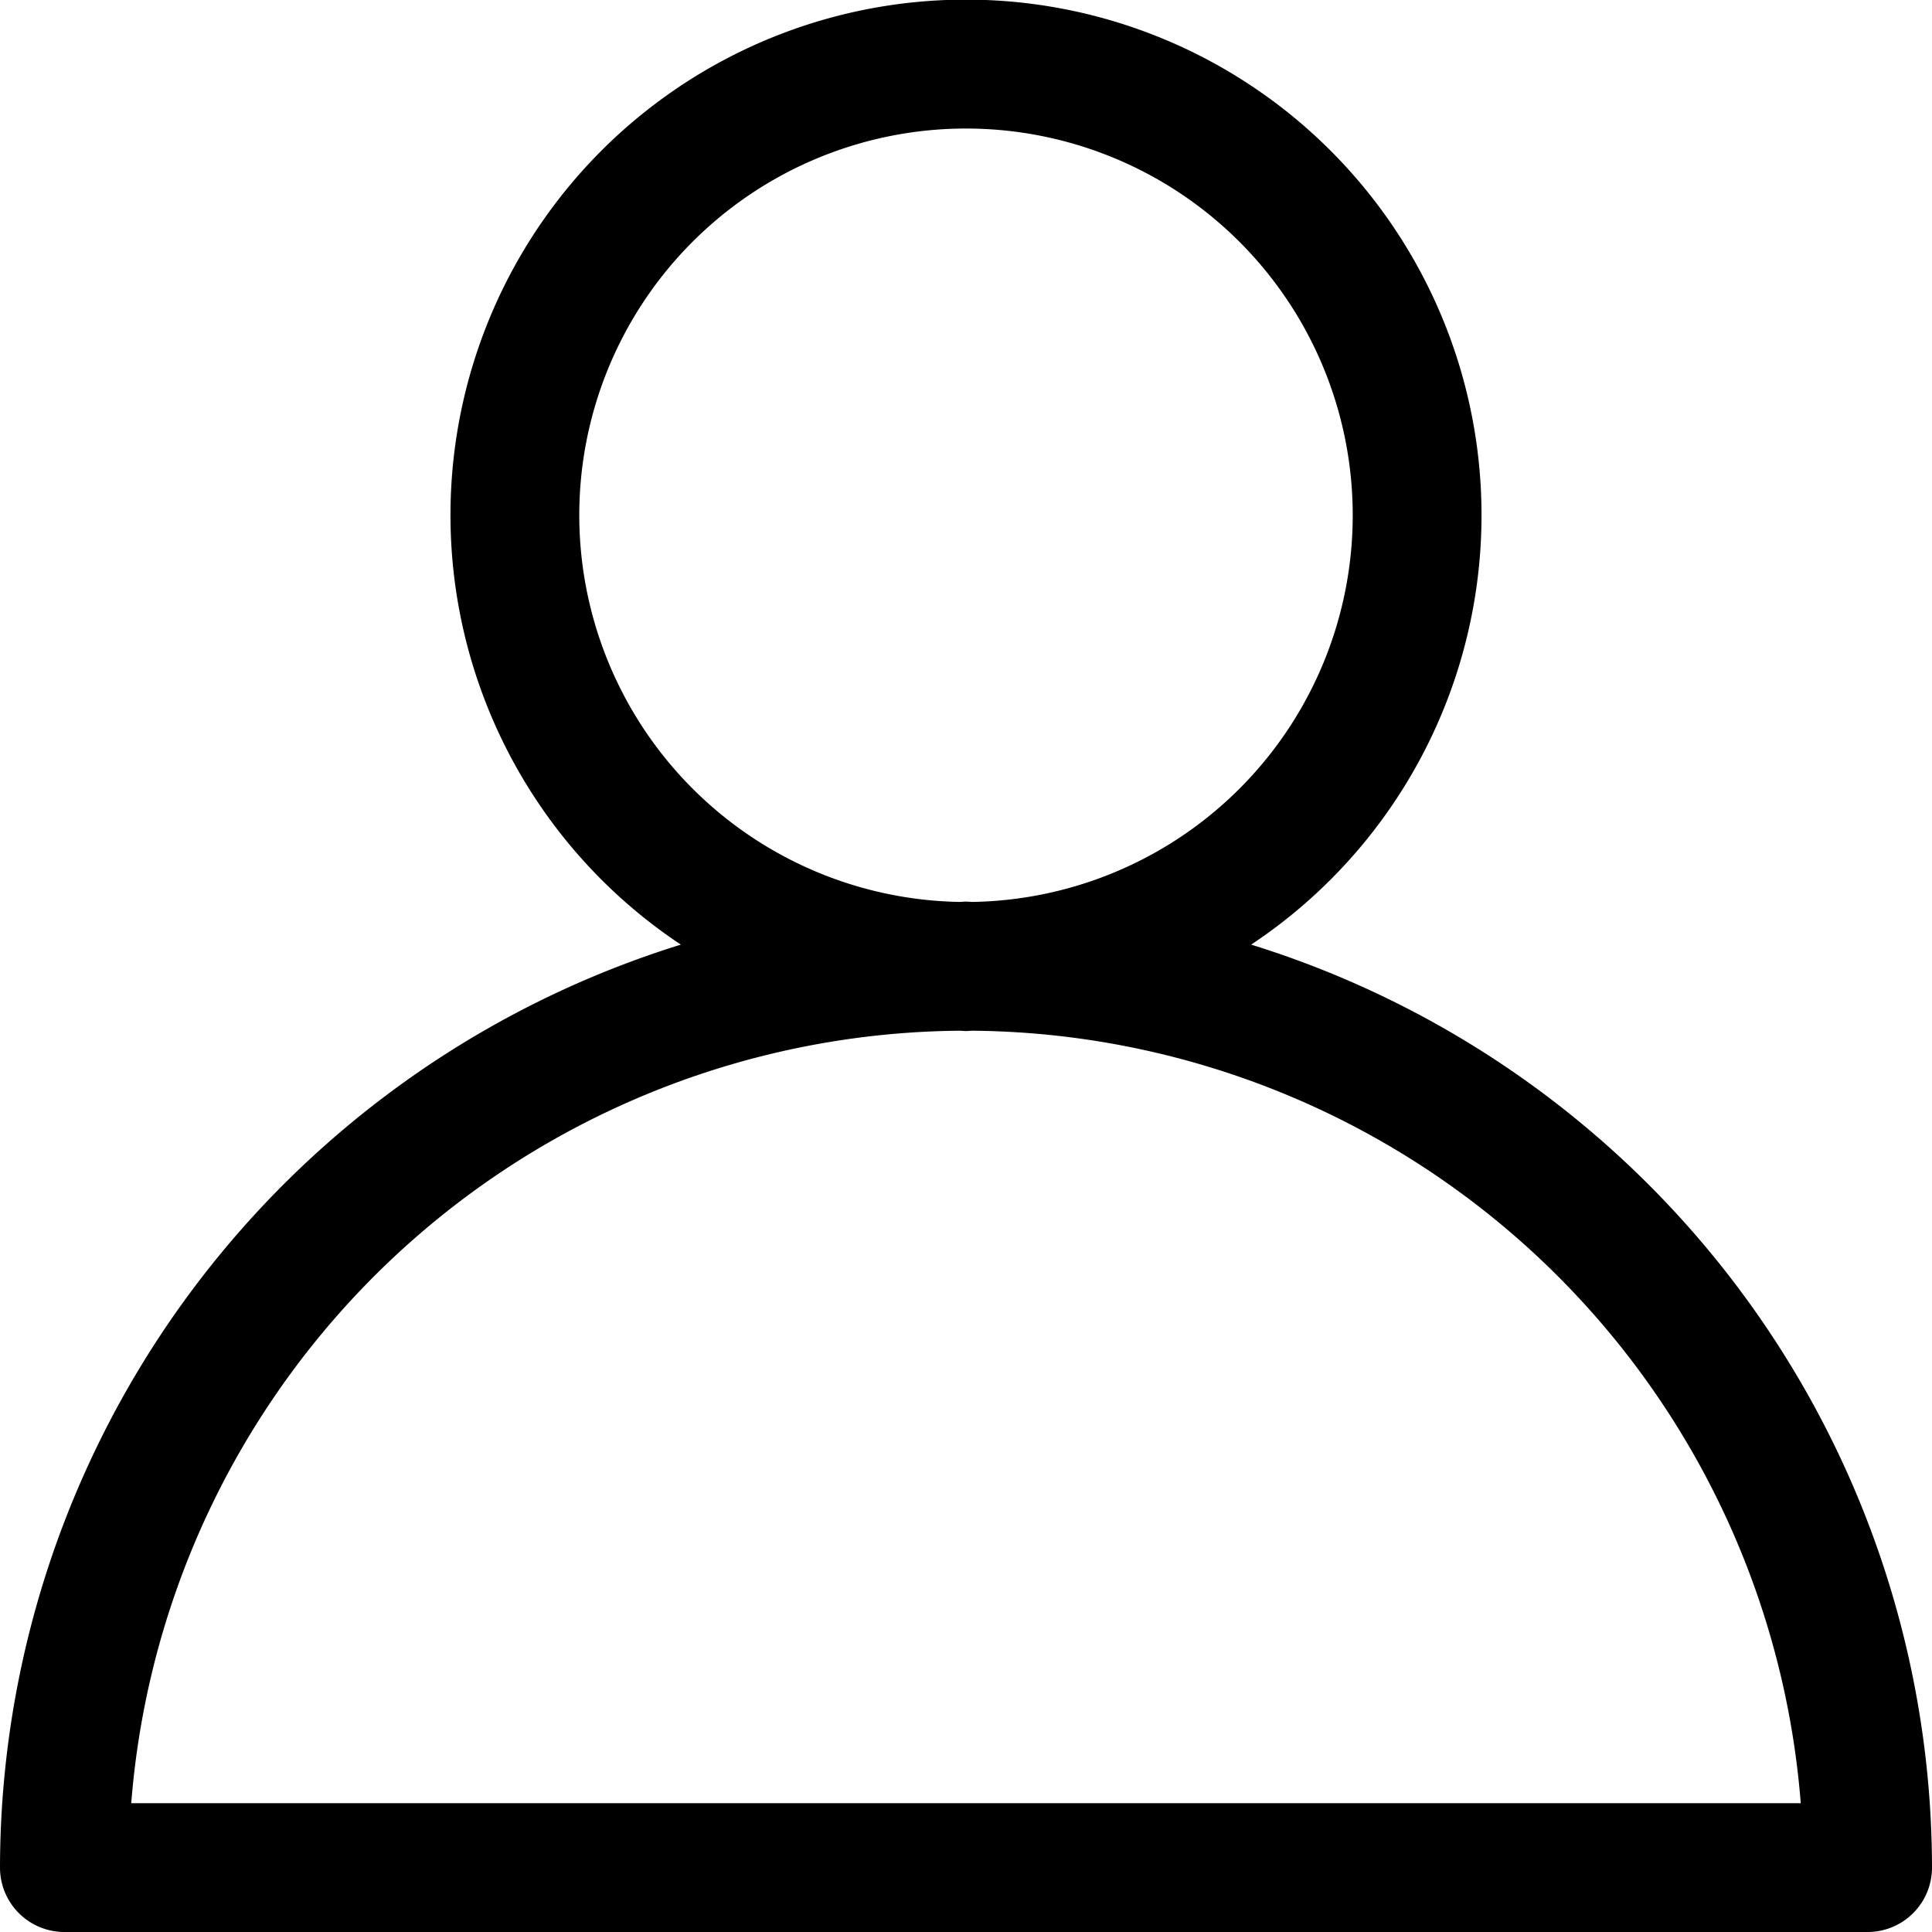 <?xml version="1.0" encoding="UTF-8"?><svg xmlns="http://www.w3.org/2000/svg" xmlns:xlink="http://www.w3.org/1999/xlink" height="30.0" preserveAspectRatio="xMidYMid meet" version="1.0" viewBox="1.0 1.0 30.0 30.0" width="30.0" zoomAndPan="magnify"><g data-name="Layer 6" id="change1_1"><path d="M20.428,15.668a8.005,8.005,0,1,0-8.856,0A15.026,15.026,0,0,0,1,30a1,1,0,0,0,1,1H30a1,1,0,0,0,1-1A15.026,15.026,0,0,0,20.428,15.668ZM9.995,9.005a6.005,6.005,0,1,1,6.107,6C16.067,15.005,16.034,15,16,15s-.067.005-.101.005A6.009,6.009,0,0,1,9.995,9.005ZM3.038,29A13.015,13.015,0,0,1,15.896,17.005c.035 0.0.069.005.104.005s.069-.005.104-.005A13.015,13.015,0,0,1,28.962,29Z" fill="inherit"/></g></svg>